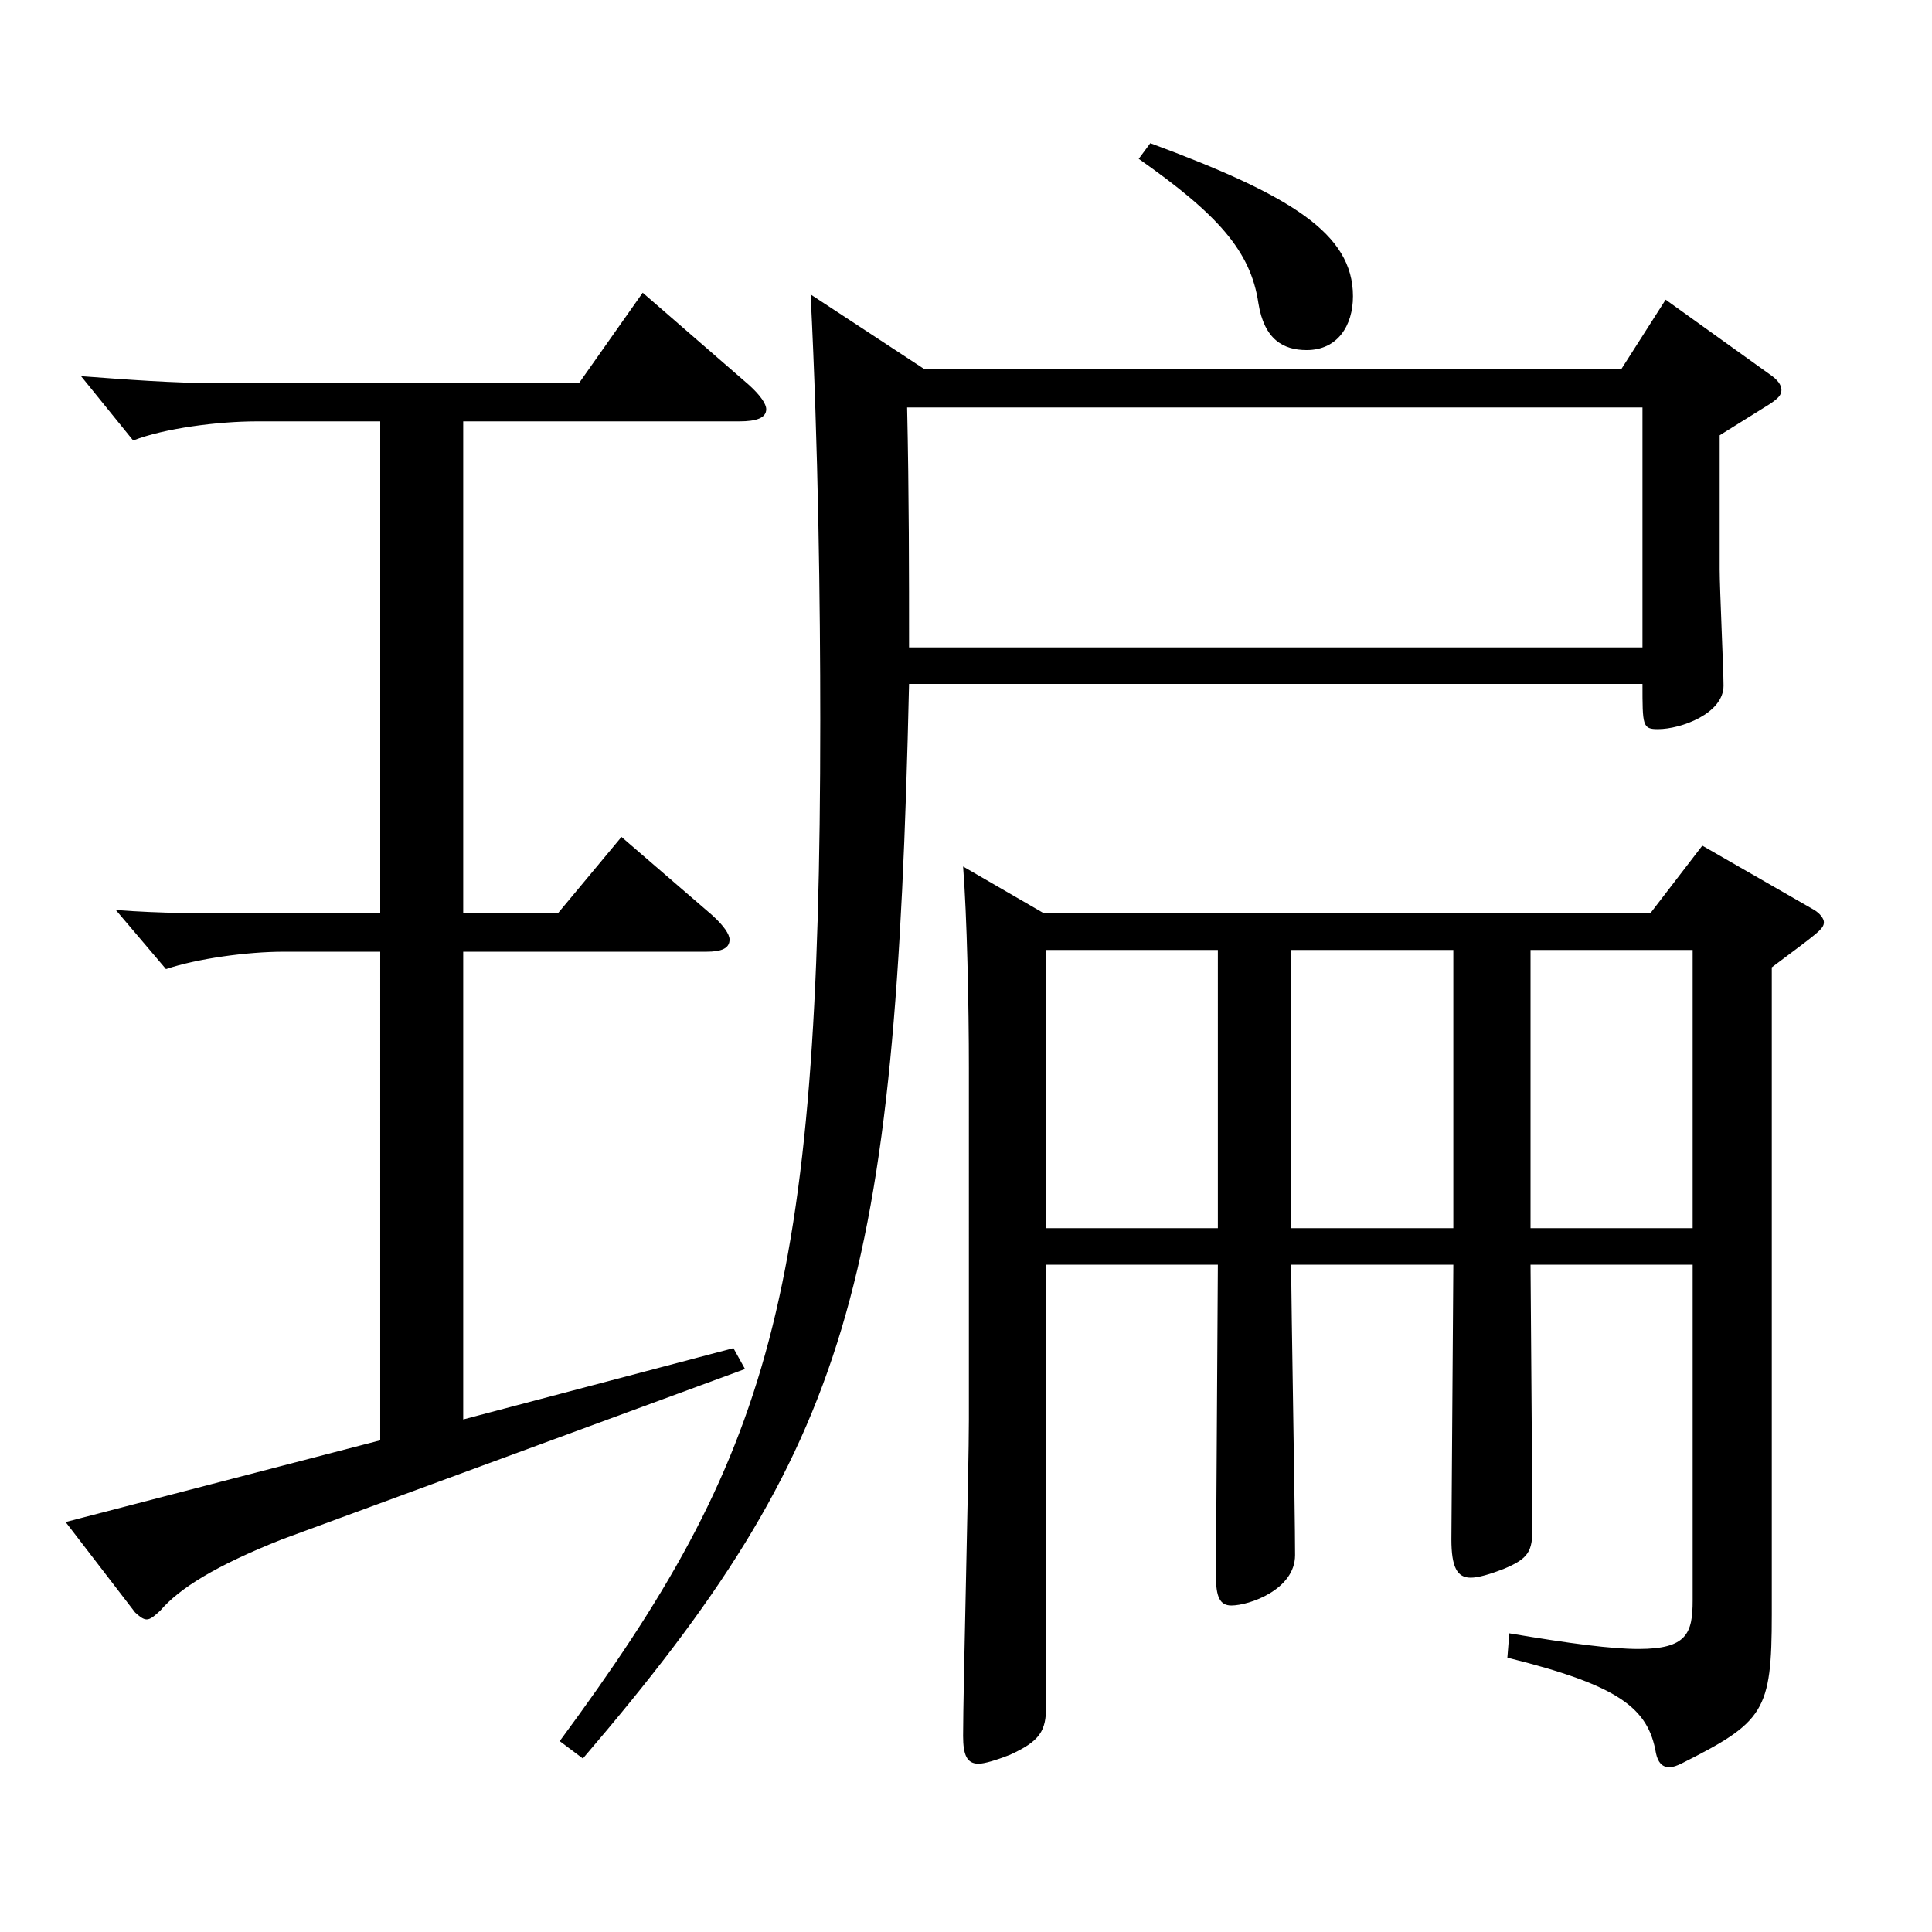 <?xml version="1.0" encoding="utf-8"?>
<!-- Generator: Adobe Illustrator 16.0.0, SVG Export Plug-In . SVG Version: 6.00 Build 0)  -->
<!DOCTYPE svg PUBLIC "-//W3C//DTD SVG 1.1//EN" "http://www.w3.org/Graphics/SVG/1.1/DTD/svg11.dtd">
<svg version="1.1" id="图层_1" xmlns="http://www.w3.org/2000/svg" xmlns:xlink="http://www.w3.org/1999/xlink" x="0px" y="0px"
	 width="1000px" height="1000px" viewBox="0 0 1000 1000" enable-background="new 0 0 1000 1000" xml:space="preserve">
<path d="M196.8,218.108h-63.936c-19.979,0-47.951,3.6-63.936,9.899l-26.973-33.3c23.976,1.8,47.951,3.601,69.93,3.601h187.811
	l32.967-46.8l54.944,47.699c5.994,5.4,8.991,9.9,8.991,12.601c0,4.5-4.995,6.3-13.986,6.3H239.757v254.698h48.95l32.967-39.6
	l46.953,40.499c5.993,5.4,8.99,9.9,8.99,12.601c0,4.5-3.996,6.3-11.987,6.3H239.757v242.099l139.858-36.9l5.994,10.8l-239.758,88.2
	c-33.966,13.499-52.947,25.199-62.937,36.899c-2.997,2.7-4.995,4.5-6.993,4.5s-3.996-1.8-5.994-3.601l-35.964-46.799l162.836-42.3
	V492.606h-49.949c-18.981,0-44.955,3.6-60.939,9l-25.974-30.6c22.978,1.8,45.954,1.8,67.932,1.8H196.8V218.108z M470.523,354.007
	c-6.992,310.498-29.97,394.198-168.829,556.196l-11.988-9C398.597,753.604,424.57,671.705,424.57,372.907
	c0-59.399-0.999-141.299-4.995-220.499l58.94,38.7h360.637l22.977-36l53.945,38.7c3.996,2.699,5.994,5.399,5.994,8.1
	s-1.998,4.5-5.994,7.2l-25.974,16.2v69.299c0,9.9,1.998,52.2,1.998,60.3c0,14.4-21.978,22.5-33.966,22.5
	c-7.991,0-7.991-1.8-7.991-23.4H470.523z M469.524,210.908c0.999,45,0.999,86.399,0.999,124.199h379.618V210.908H469.524z
	 M541.452,654.605v228.599c0,12.6-2.997,17.999-18.98,25.199c-6.993,2.7-12.987,4.5-15.984,4.5c-5.993,0-7.991-4.5-7.991-14.399
	c0-23.4,2.996-137.699,2.996-163.799V552.906c0-32.4-0.998-79.2-2.996-104.399l41.957,24.3h313.684l26.974-35.1l57.941,33.3
	c2.997,1.8,4.995,4.5,4.995,6.3c0,3.6-2.997,5.399-26.974,23.399v334.798c0,50.399-3.995,55.8-46.952,77.399
	c-1.998,0.9-3.996,1.8-5.994,1.8c-3.996,0-5.994-2.699-6.993-7.199c-3.996-23.4-18.98-35.101-76.922-49.5l0.999-12.6
	c31.968,5.399,52.946,8.1,66.933,8.1c24.975,0,27.972-8.1,27.972-25.2V654.605h-83.916l0.999,135.898
	c0,12.601-1.998,16.2-14.984,21.601c-6.993,2.699-12.987,4.5-16.983,4.5c-6.992,0-9.989-5.4-9.989-19.8l0.999-142.199h-83.916
	c0,21.6,1.998,126.898,1.998,150.299c0,18-23.976,26.1-32.967,26.1c-5.994,0-7.992-4.5-7.992-15.3l0.999-161.099H541.452z
	 M541.452,491.706v143.999h88.91V491.706H541.452z M595.398,74.109c72.926,27,104.894,46.8,104.894,79.199
	c0,15.3-7.992,27.899-23.976,27.899c-11.988,0-21.978-5.399-24.975-24.3c-3.996-26.999-20.979-45.899-61.938-74.699L595.398,74.109z
	 M752.24,491.706h-83.916v143.999h83.916V491.706z M876.115,635.705V491.706h-83.916v143.999H876.115z"/>
</svg>
